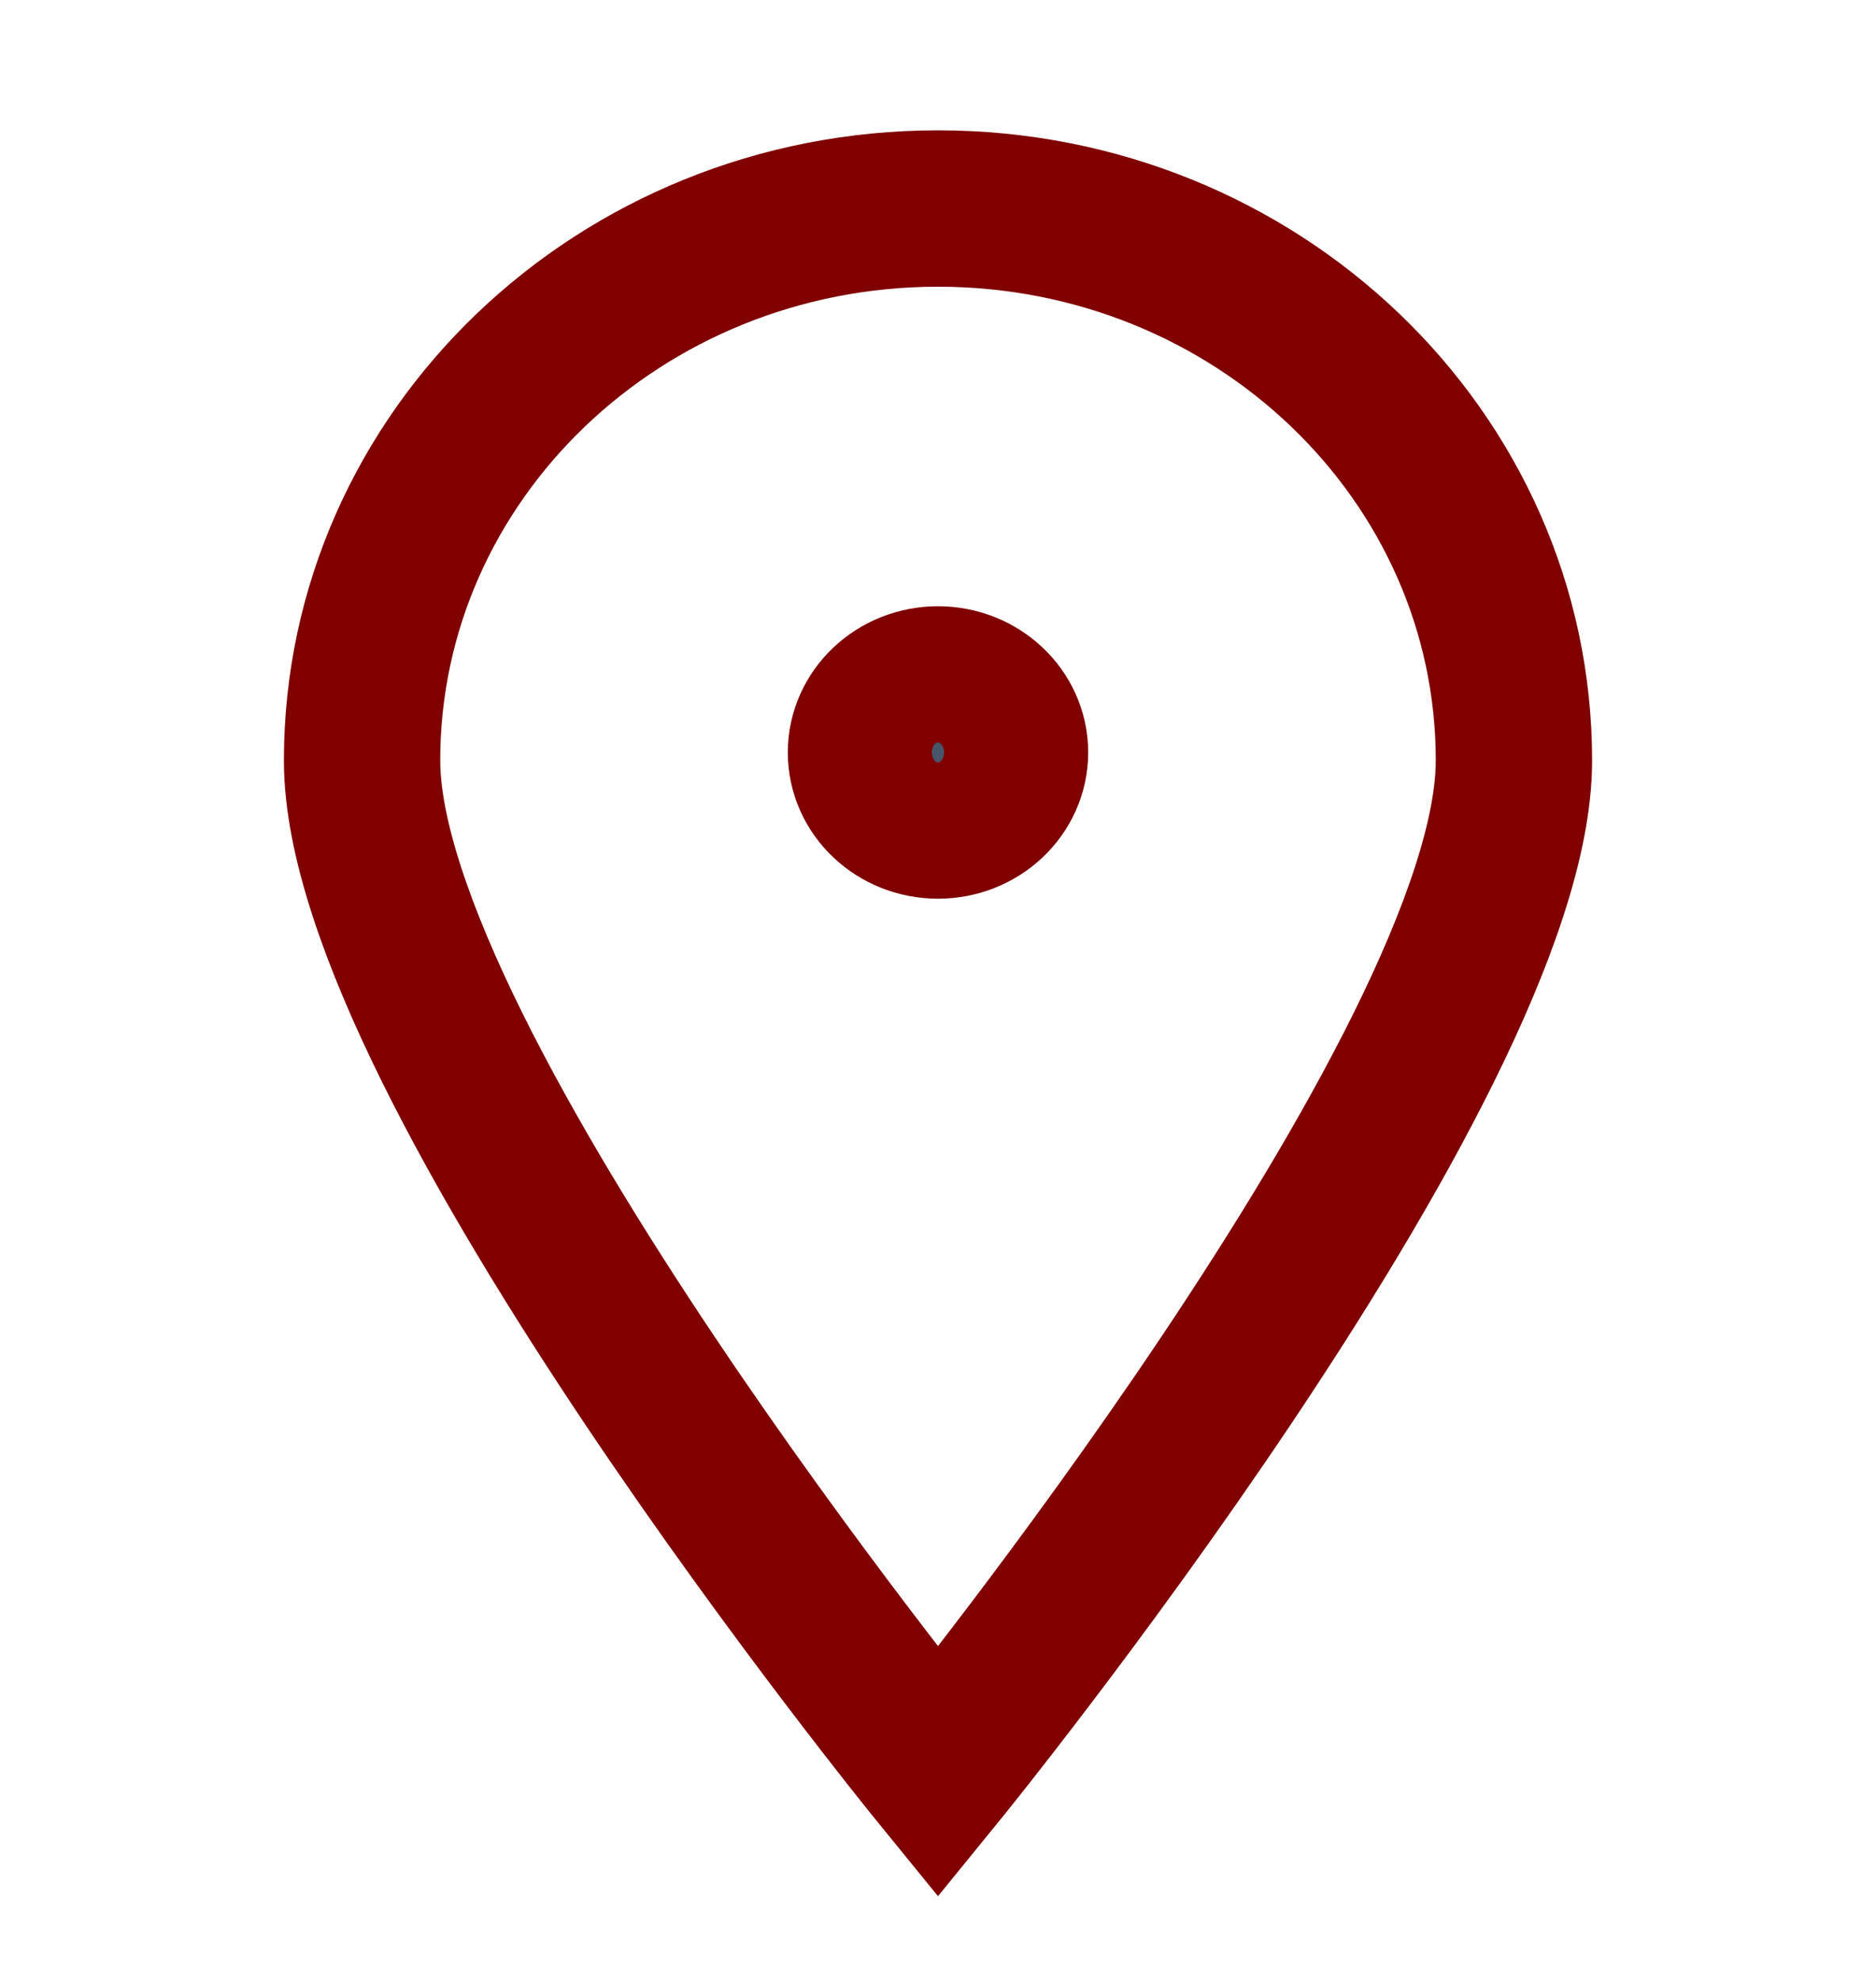 <svg width="18" height="19" viewBox="0 0 18 19" fill="none" xmlns="http://www.w3.org/2000/svg">
<g clip-path="url(#clip0_10582_216255)">
<path d="M9.691 7.217C9.691 7.578 9.381 7.87 9 7.87C8.618 7.87 8.309 7.578 8.309 7.217C8.309 6.857 8.618 6.565 9 6.565C9.381 6.565 9.691 6.857 9.691 7.217Z" fill="#475569"/>
<path d="M14.526 7.294C14.526 10.218 9 17 9 17C9 17 3.474 10.218 3.474 7.294C3.474 4.37 5.948 2 9 2C12.052 2 14.526 4.37 14.526 7.294Z" stroke="#800000" stroke-width="1.5"/>
<path d="M9.691 7.217C9.691 7.578 9.381 7.87 9 7.87C8.618 7.87 8.309 7.578 8.309 7.217C8.309 6.857 8.618 6.565 9 6.565C9.381 6.565 9.691 6.857 9.691 7.217Z" stroke="#800000" stroke-width="1.5"/>
</g>
<defs>
<clipPath id="clip0_10582_216255">
<rect width="18" height="18" fill="white" transform="translate(0 0.5)"/>
</clipPath>
</defs>
</svg>
